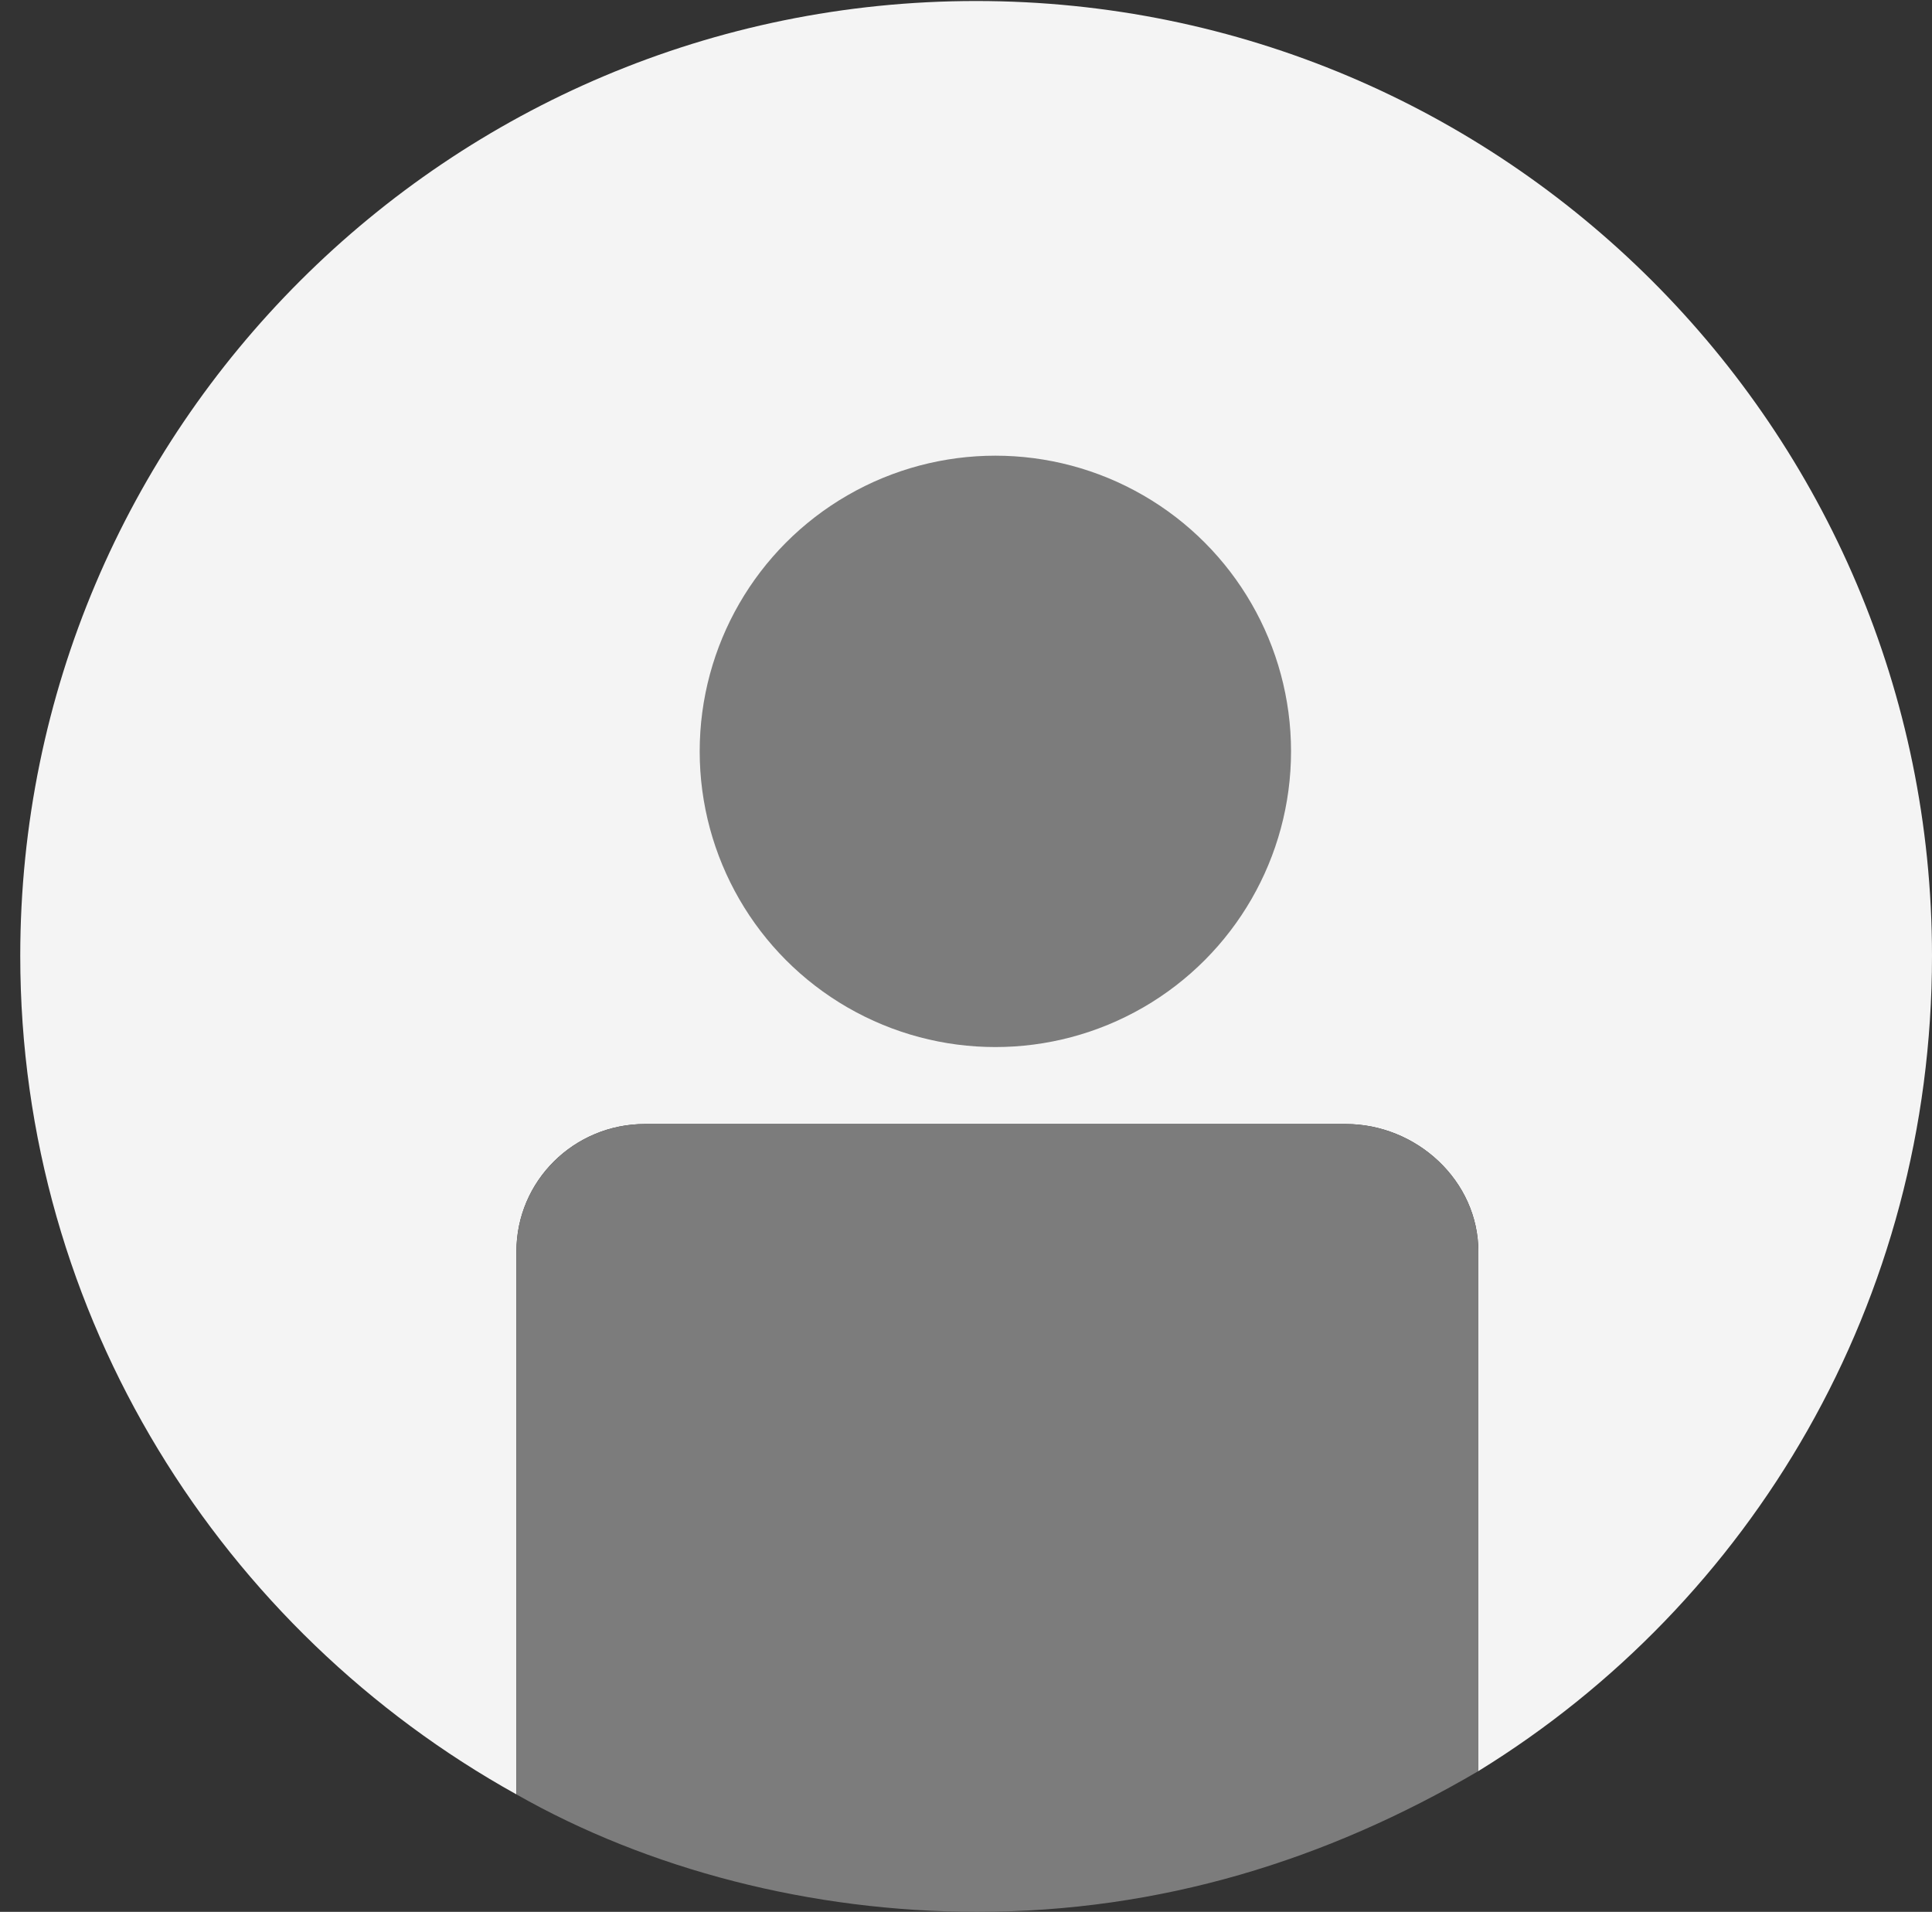 <?xml version="1.0" encoding="utf-8"?>
<!-- Generator: Adobe Illustrator 18.1.1, SVG Export Plug-In . SVG Version: 6.00 Build 0)  -->
<svg version="1.1" id="Layer_1" xmlns="http://www.w3.org/2000/svg" xmlns:xlink="http://www.w3.org/1999/xlink" x="0px" y="0px"
	 viewBox="0 0 190.8 188.8" enable-background="new 0 0 190.8 188.8" xml:space="preserve">
<rect x="0" y="0" width="190.8" height="188.8" fill="#333333" stroke="none"/>
<g>
	<path fill="#F4F4F4" d="M190.8,94.4c0-52.1-42.3-94.3-94.4-94.3S2,42.3,2,94.4c0,35.7,20,66.7,49,82.8v-53.6
		c0-7,5.7-12.6,12.7-12.6h69.2c7,0,13.1,5.6,13.1,12.6v51.3C173,158.3,190.8,128.5,190.8,94.4z"/>
	<path fill="#7C7C7C" d="M132.9,111H63.7c-7,0-12.7,5.6-12.7,12.6v53.6c13,7.4,29.1,11.6,45.5,11.6c18.1,0,34.5-5.1,49.5-13.9v-51.3
		C146,116.6,139.9,111,132.9,111z"/>
</g>
<circle fill="#7C7C7C" cx="98.3" cy="74.2" r="29.2"/>
</svg>

